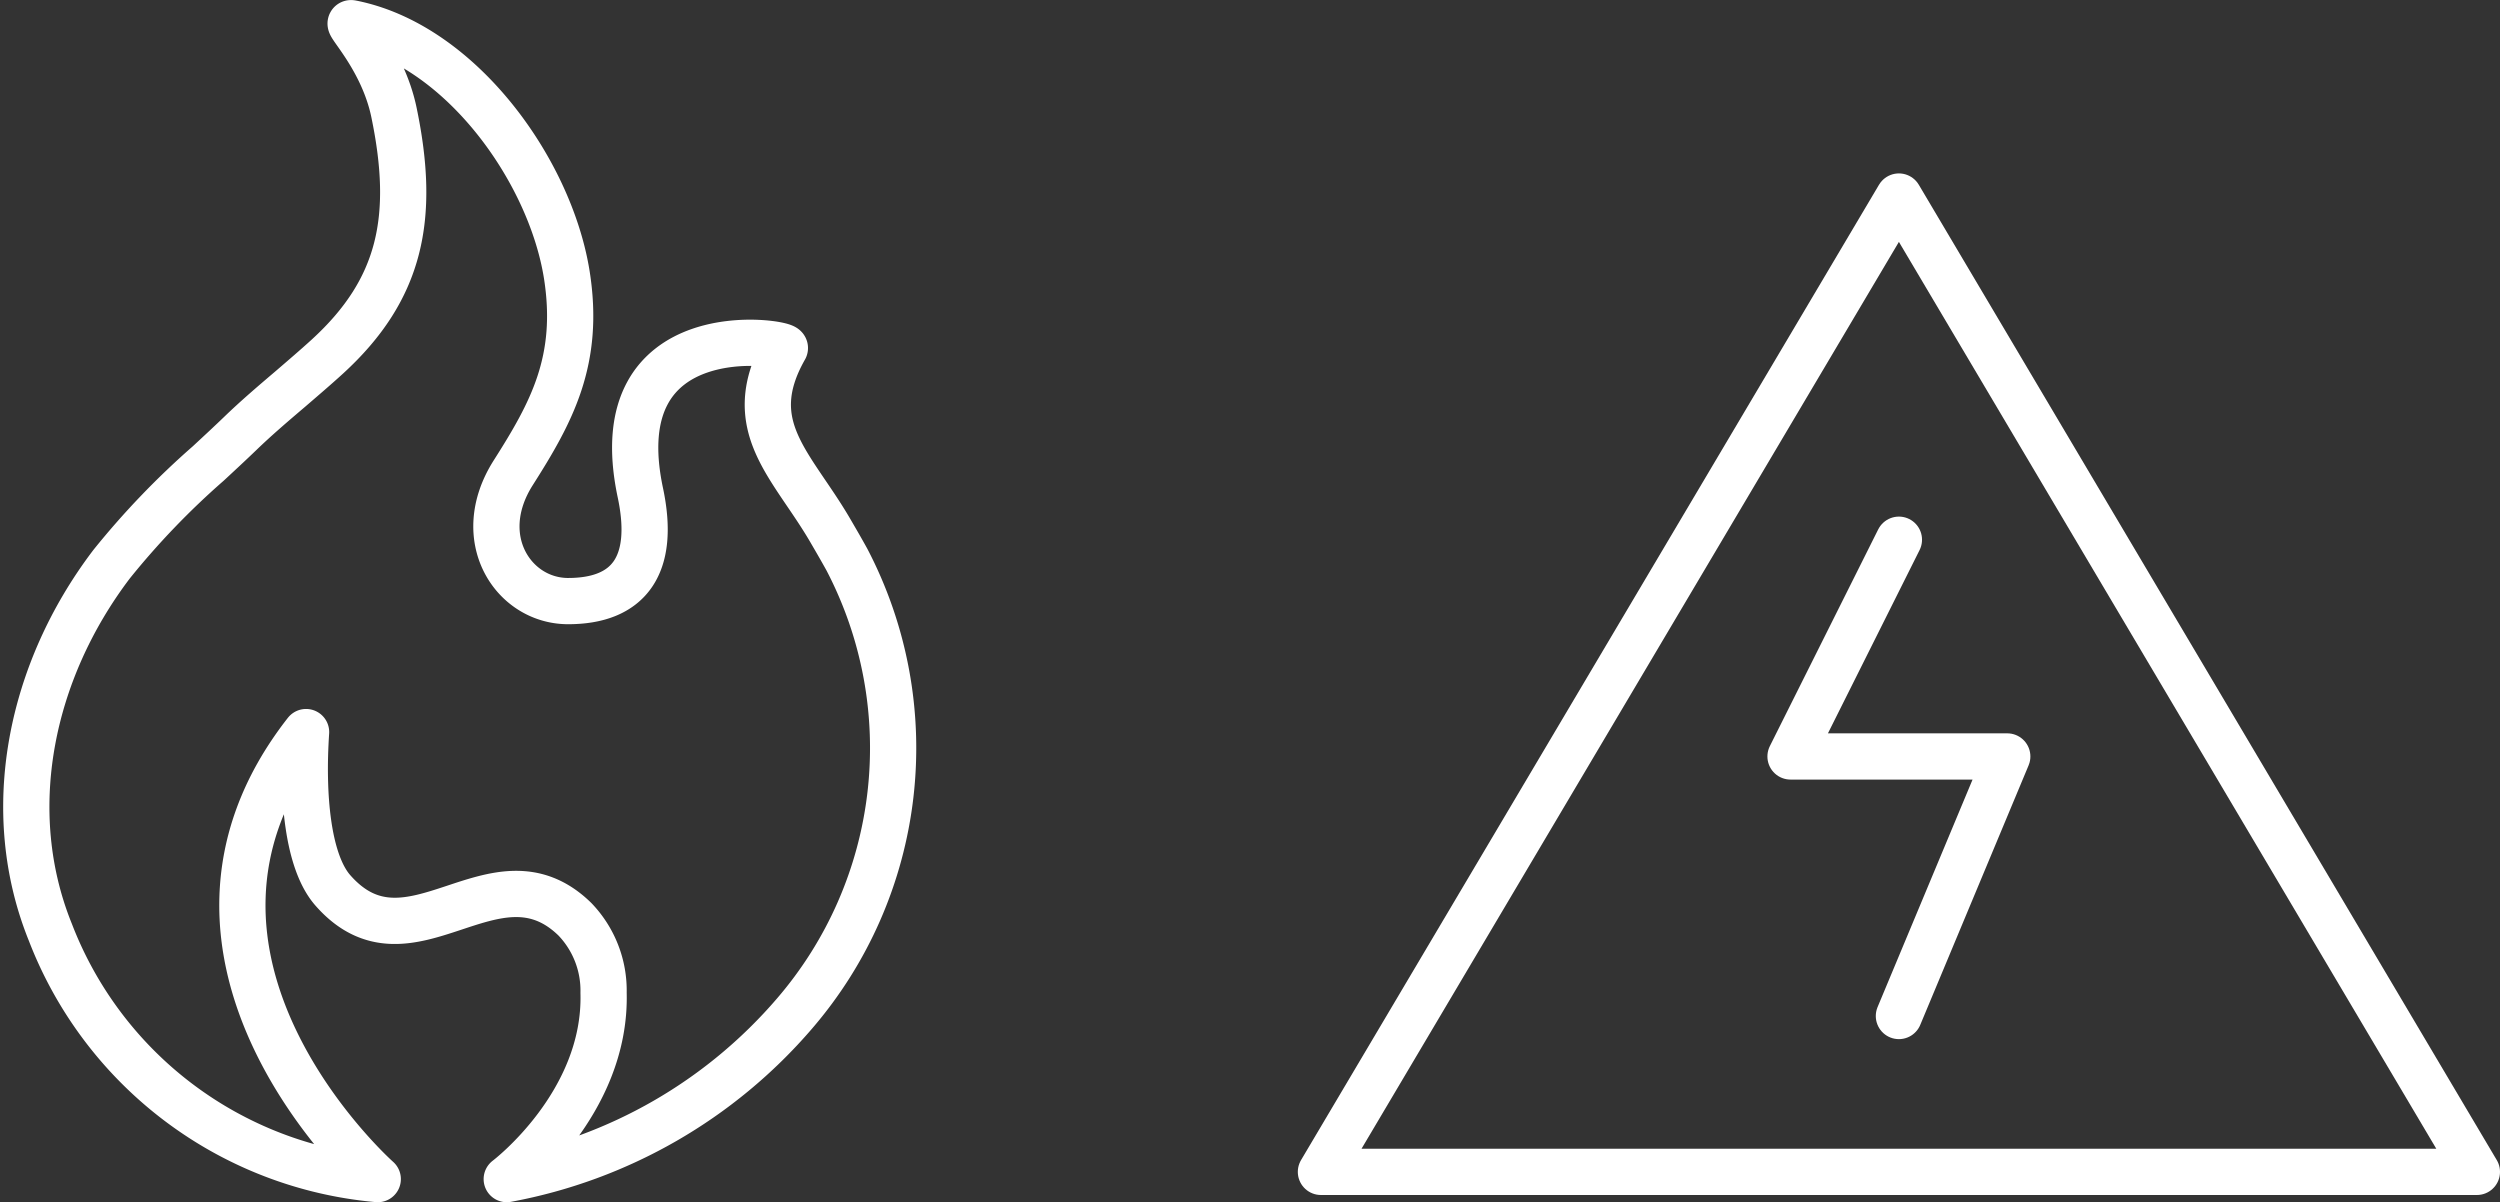 <svg xmlns="http://www.w3.org/2000/svg" width="108.136" height="52.001" viewBox="0 0 108.136 52.001">
  <rect x="0" y="0" width="108.136" height="52.001" fill="#333333" stroke="none"/>
  <g id="Group_408" data-name="Group 408" transform="translate(-787.264 -150.405)">
    <path id="Path_8357" data-name="Path 8357" d="M844.4,201.094l25-42.188,25,42.188Z" fill="none" stroke="#fff" stroke-linecap="round" stroke-linejoin="round" stroke-width="2"/>
    <path id="Path_8358" data-name="Path 8358" d="M869.4,173.75l-4.688,9.375h9.375L869.4,194.352" fill="none" stroke="#fff" stroke-linecap="round" stroke-linejoin="round" stroke-width="2"/>
  </g>
  <path id="Path_8359" data-name="Path 8359" d="M202.144,43.2c-.233-.422-.476-.84-.719-1.257-1.655-2.842-3.871-4.525-1.963-7.883.145-.254-7.9-1.533-6.25,6.251.673,3.172-.52,4.688-3.125,4.688-2.372,0-4.166-2.729-2.372-5.553,1.653-2.6,2.9-4.86,2.315-8.564-.725-4.545-4.63-9.96-9.318-10.879-.28-.055,1.356,1.517,1.842,3.855.95,4.565.294,7.659-2.877,10.562-.524.478-1.063.937-1.6,1.4-.72.613-1.466,1.247-2.168,1.925-.458.441-.926.874-1.394,1.308a34.559,34.559,0,0,0-4.174,4.35c-3.523,4.64-4.772,10.667-2.65,15.918A16.76,16.76,0,0,0,181.853,70s-10.765-9.54-3.1-19.335c-.181,2.708.057,5.591,1.157,6.845,3.329,3.793,7-2.146,10.475,1.255a4.45,4.45,0,0,1,1.236,3.177c.135,4.8-4.188,8.058-4.188,8.058a21.565,21.565,0,0,0,12.444-7.156A17.6,17.6,0,0,0,202.144,43.2Z" transform="translate(-165.514 -18.999)" fill="none" stroke="#fff" stroke-linecap="round" stroke-linejoin="round" stroke-width="2"/>
</svg>
